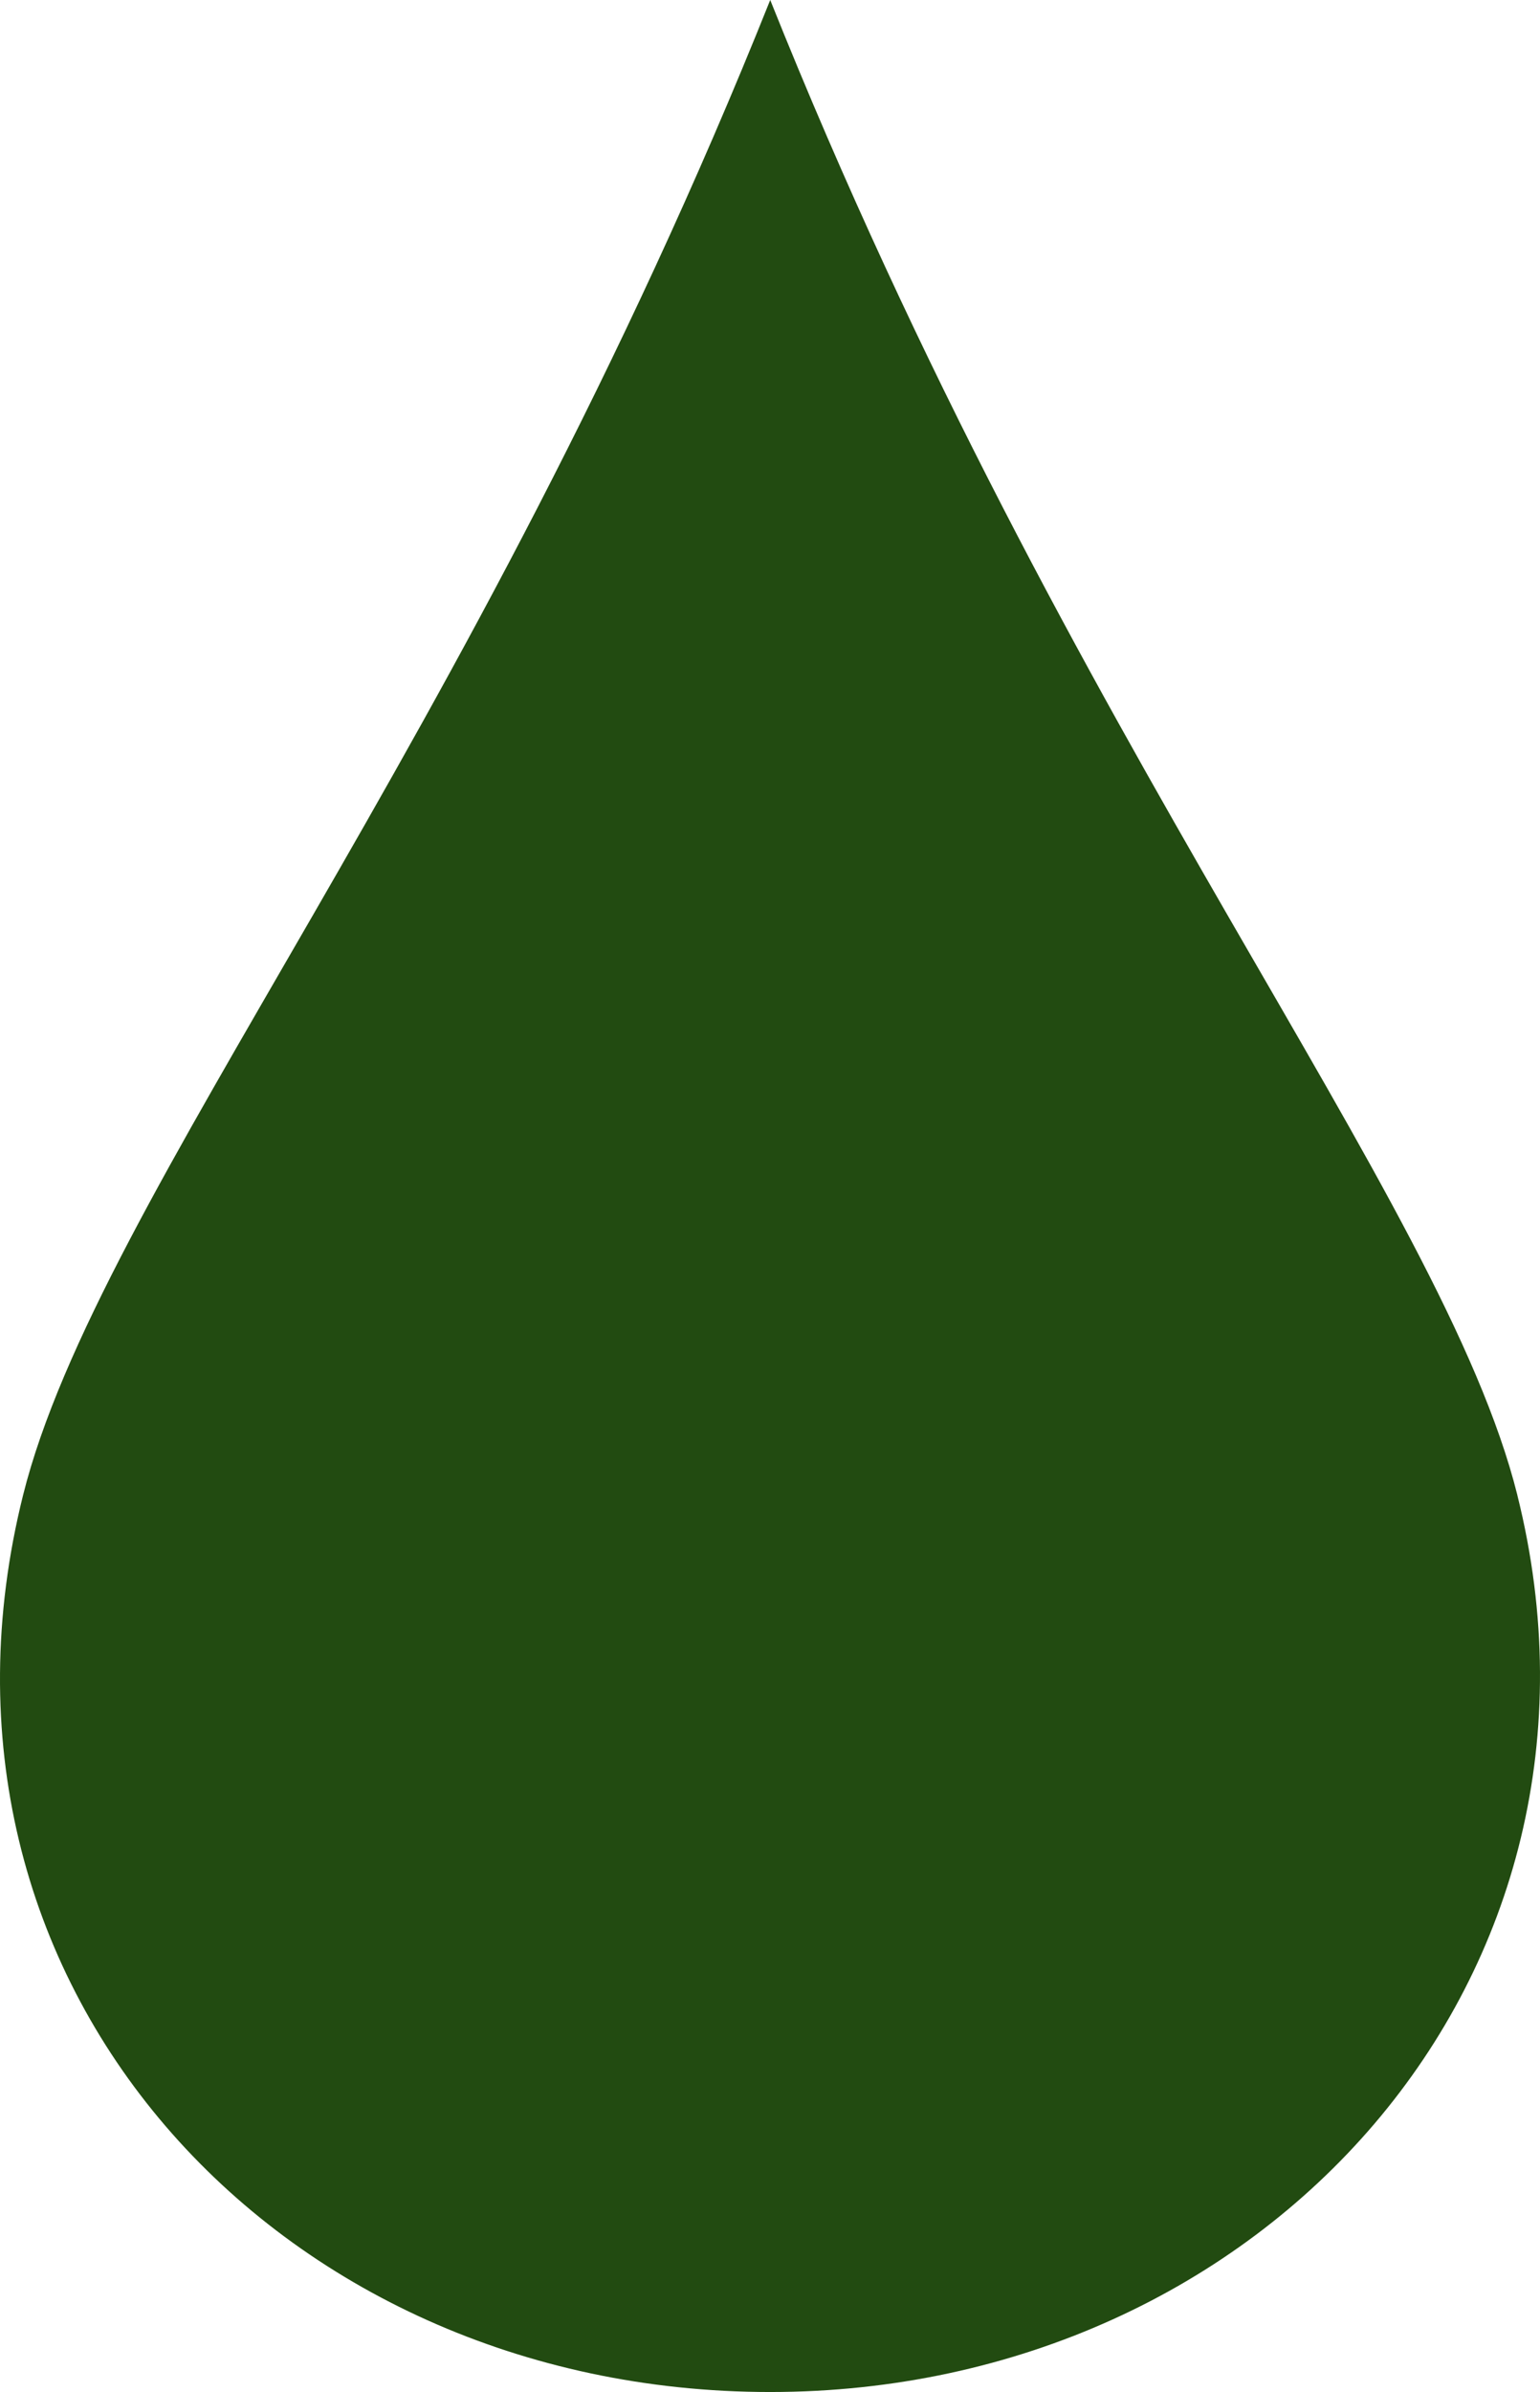 <?xml version="1.0" encoding="UTF-8"?>
<svg id="Layer_1" data-name="Layer 1" xmlns="http://www.w3.org/2000/svg" viewBox="0 0 483.12 750">
  <defs>
    <style>
      .cls-1 {
        fill: #224b11;
      }
    </style>
  </defs>
  <path class="cls-1" d="m476,468.75c37.67,150.68-79.05,281.25-234.38,281.25S-30.87,621.27,7.25,468.75C30.68,375,147.88,234.38,241.63,0c93.75,234.35,210.95,375,234.38,468.75Z"/>
</svg>